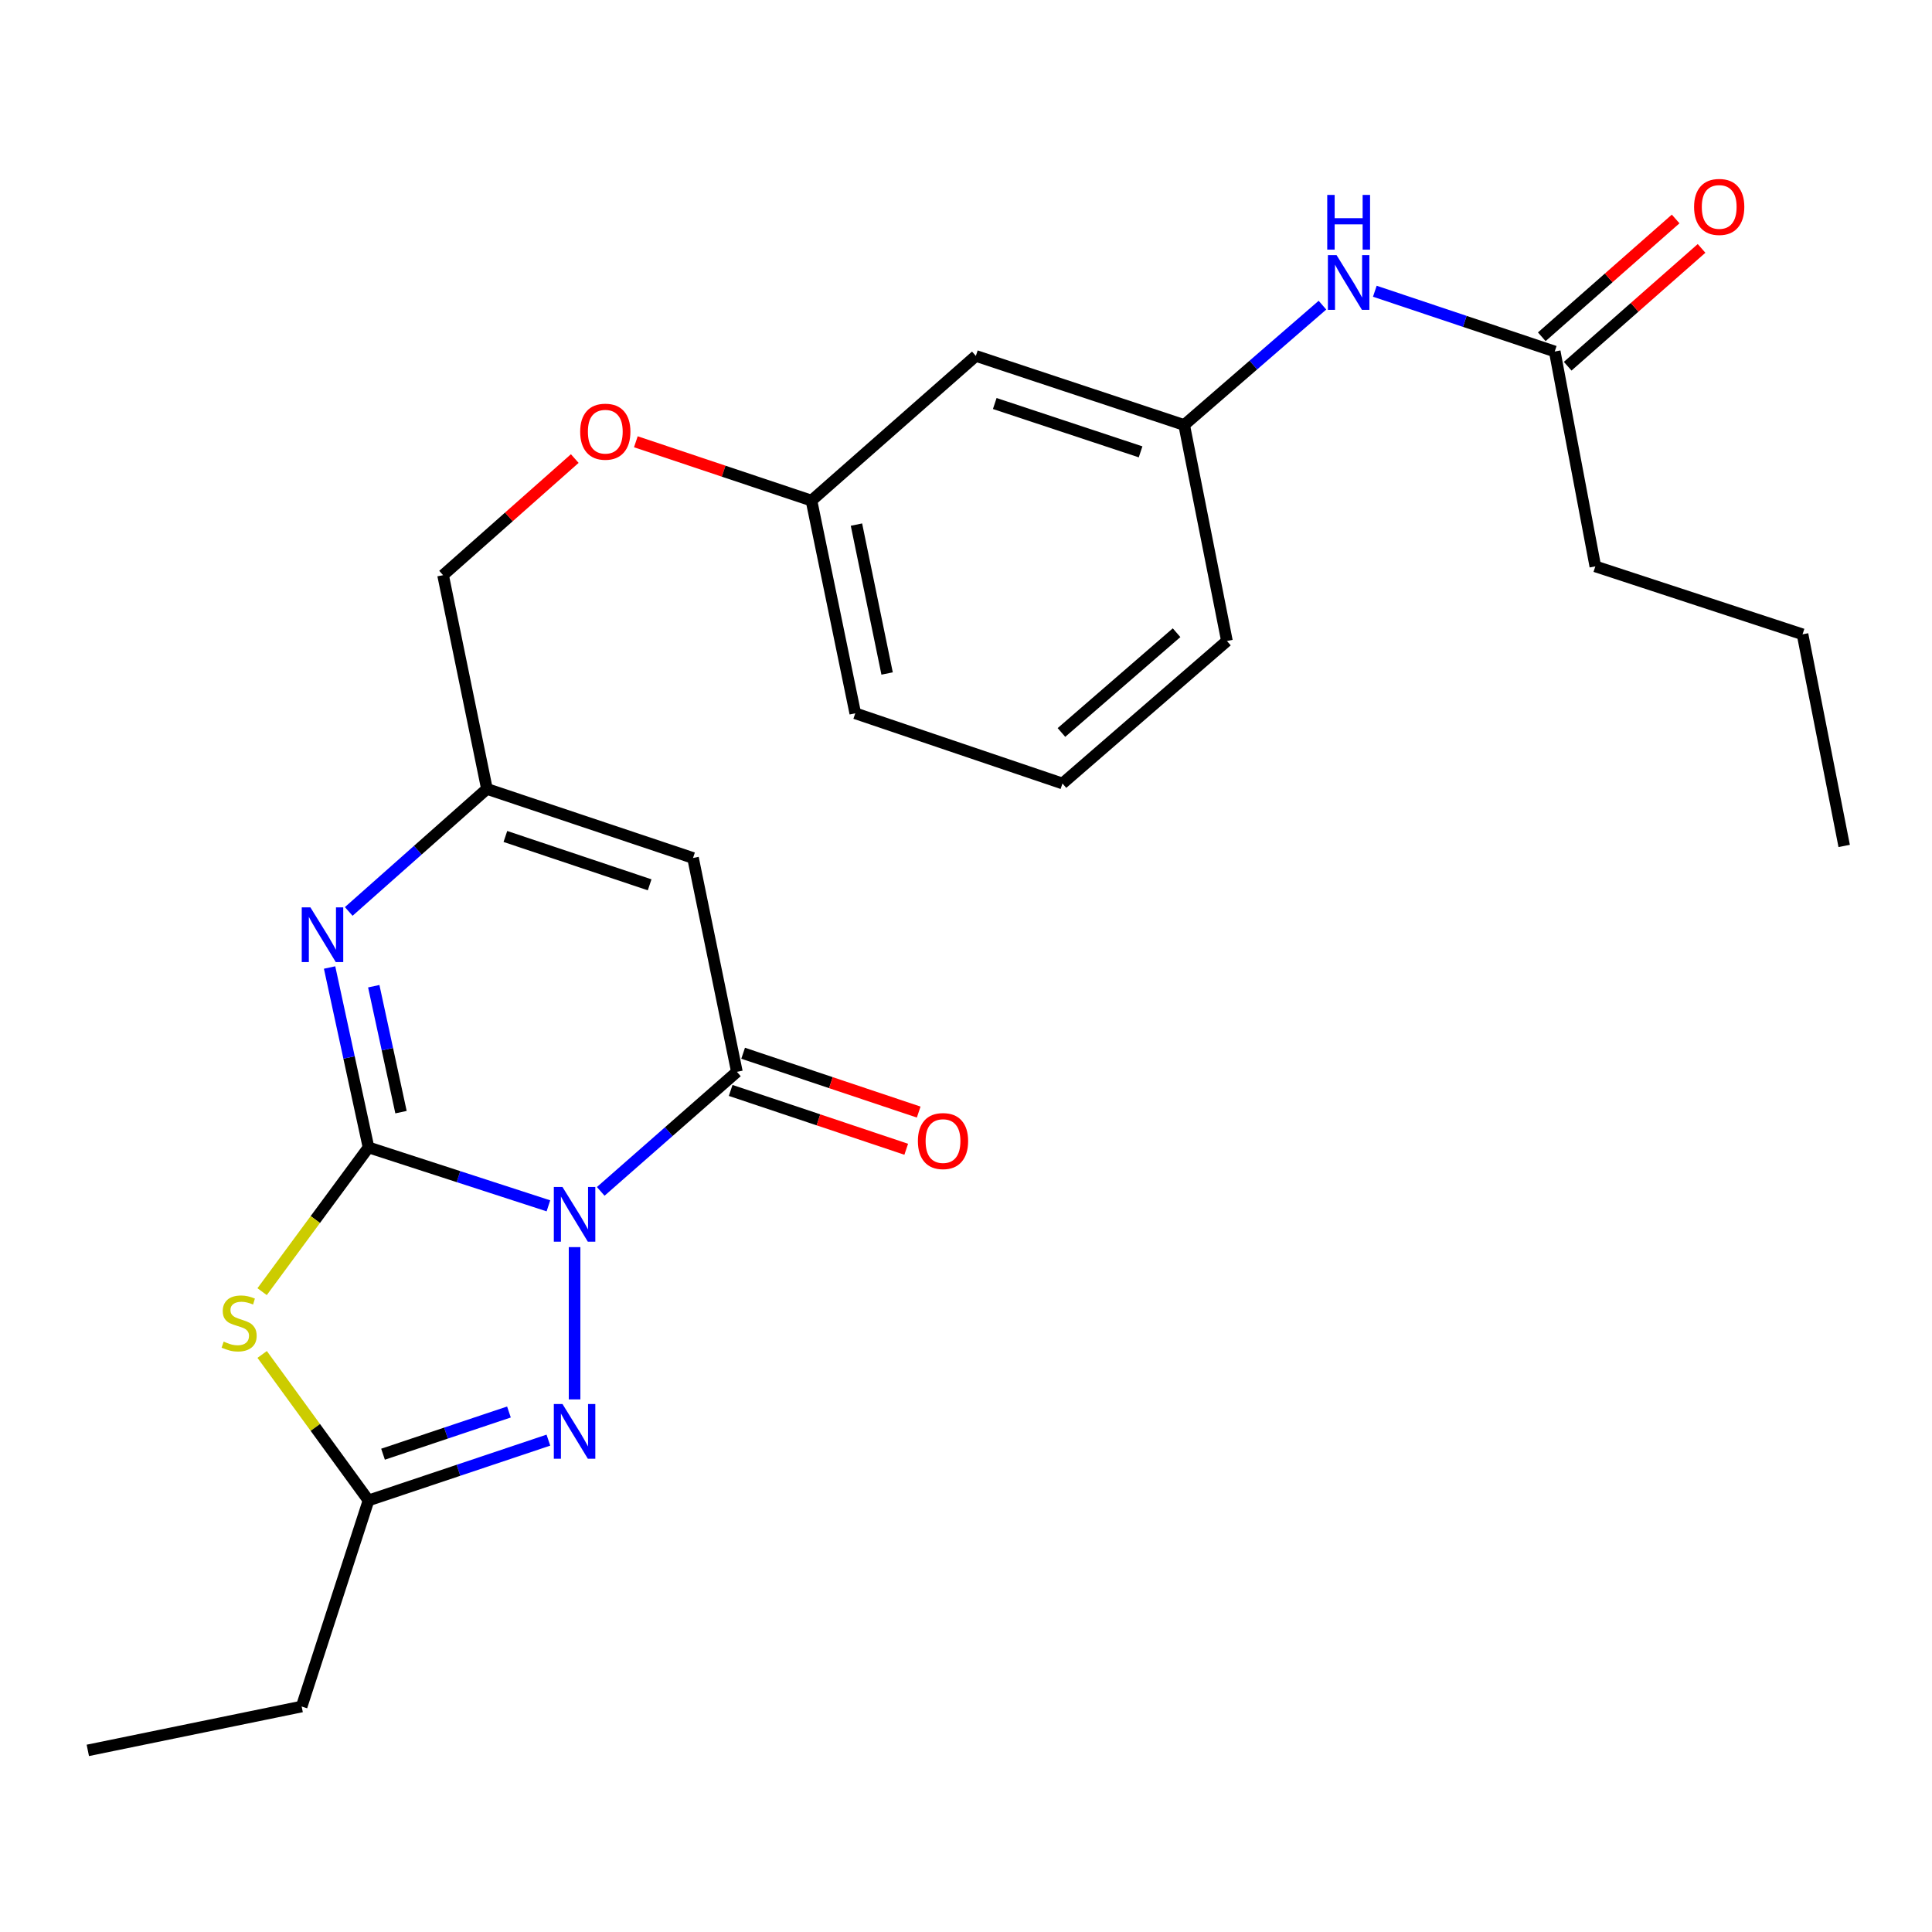 <?xml version='1.0' encoding='iso-8859-1'?>
<svg version='1.1' baseProfile='full'
              xmlns='http://www.w3.org/2000/svg'
                      xmlns:rdkit='http://www.rdkit.org/xml'
                      xmlns:xlink='http://www.w3.org/1999/xlink'
                  xml:space='preserve'
width='1000px' height='1000px' viewBox='0 0 1000 1000'>
<!-- END OF HEADER -->
<rect style='opacity:1.0;fill:#FFFFFF;stroke:none' width='1000' height='1000' x='0' y='0'> </rect>
<path class='bond-0' d='M 283.855,624.141 L 237.298,609.023' style='fill:none;fill-rule:evenodd;stroke:#0000FF;stroke-width:6px;stroke-linecap:butt;stroke-linejoin:miter;stroke-opacity:1' />
<path class='bond-0' d='M 237.298,609.023 L 190.74,593.904' style='fill:none;fill-rule:evenodd;stroke:#000000;stroke-width:6px;stroke-linecap:butt;stroke-linejoin:miter;stroke-opacity:1' />
<path class='bond-2' d='M 310.933,616.657 L 346.177,585.719' style='fill:none;fill-rule:evenodd;stroke:#0000FF;stroke-width:6px;stroke-linecap:butt;stroke-linejoin:miter;stroke-opacity:1' />
<path class='bond-2' d='M 346.177,585.719 L 381.421,554.78' style='fill:none;fill-rule:evenodd;stroke:#000000;stroke-width:6px;stroke-linecap:butt;stroke-linejoin:miter;stroke-opacity:1' />
<path class='bond-3' d='M 297.398,645.508 L 297.398,724.326' style='fill:none;fill-rule:evenodd;stroke:#0000FF;stroke-width:6px;stroke-linecap:butt;stroke-linejoin:miter;stroke-opacity:1' />
<path class='bond-1' d='M 190.74,593.904 L 163.206,631.232' style='fill:none;fill-rule:evenodd;stroke:#000000;stroke-width:6px;stroke-linecap:butt;stroke-linejoin:miter;stroke-opacity:1' />
<path class='bond-1' d='M 163.206,631.232 L 135.671,668.56' style='fill:none;fill-rule:evenodd;stroke:#CCCC00;stroke-width:6px;stroke-linecap:butt;stroke-linejoin:miter;stroke-opacity:1' />
<path class='bond-4' d='M 190.74,593.904 L 180.667,547.343' style='fill:none;fill-rule:evenodd;stroke:#000000;stroke-width:6px;stroke-linecap:butt;stroke-linejoin:miter;stroke-opacity:1' />
<path class='bond-4' d='M 180.667,547.343 L 170.594,500.782' style='fill:none;fill-rule:evenodd;stroke:#0000FF;stroke-width:6px;stroke-linecap:butt;stroke-linejoin:miter;stroke-opacity:1' />
<path class='bond-4' d='M 207.56,575.643 L 200.509,543.05' style='fill:none;fill-rule:evenodd;stroke:#000000;stroke-width:6px;stroke-linecap:butt;stroke-linejoin:miter;stroke-opacity:1' />
<path class='bond-4' d='M 200.509,543.05 L 193.457,510.458' style='fill:none;fill-rule:evenodd;stroke:#0000FF;stroke-width:6px;stroke-linecap:butt;stroke-linejoin:miter;stroke-opacity:1' />
<path class='bond-25' d='M 135.694,701.06 L 163.217,738.841' style='fill:none;fill-rule:evenodd;stroke:#CCCC00;stroke-width:6px;stroke-linecap:butt;stroke-linejoin:miter;stroke-opacity:1' />
<path class='bond-25' d='M 163.217,738.841 L 190.74,776.622' style='fill:none;fill-rule:evenodd;stroke:#000000;stroke-width:6px;stroke-linecap:butt;stroke-linejoin:miter;stroke-opacity:1' />
<path class='bond-5' d='M 381.421,554.78 L 358.707,444.096' style='fill:none;fill-rule:evenodd;stroke:#000000;stroke-width:6px;stroke-linecap:butt;stroke-linejoin:miter;stroke-opacity:1' />
<path class='bond-10' d='M 378.196,564.404 L 423.629,579.63' style='fill:none;fill-rule:evenodd;stroke:#000000;stroke-width:6px;stroke-linecap:butt;stroke-linejoin:miter;stroke-opacity:1' />
<path class='bond-10' d='M 423.629,579.63 L 469.063,594.857' style='fill:none;fill-rule:evenodd;stroke:#FF0000;stroke-width:6px;stroke-linecap:butt;stroke-linejoin:miter;stroke-opacity:1' />
<path class='bond-10' d='M 384.646,545.156 L 430.08,560.382' style='fill:none;fill-rule:evenodd;stroke:#000000;stroke-width:6px;stroke-linecap:butt;stroke-linejoin:miter;stroke-opacity:1' />
<path class='bond-10' d='M 430.08,560.382 L 475.514,575.608' style='fill:none;fill-rule:evenodd;stroke:#FF0000;stroke-width:6px;stroke-linecap:butt;stroke-linejoin:miter;stroke-opacity:1' />
<path class='bond-6' d='M 283.846,745.413 L 237.293,761.017' style='fill:none;fill-rule:evenodd;stroke:#0000FF;stroke-width:6px;stroke-linecap:butt;stroke-linejoin:miter;stroke-opacity:1' />
<path class='bond-6' d='M 237.293,761.017 L 190.74,776.622' style='fill:none;fill-rule:evenodd;stroke:#000000;stroke-width:6px;stroke-linecap:butt;stroke-linejoin:miter;stroke-opacity:1' />
<path class='bond-6' d='M 263.428,730.846 L 230.841,741.769' style='fill:none;fill-rule:evenodd;stroke:#0000FF;stroke-width:6px;stroke-linecap:butt;stroke-linejoin:miter;stroke-opacity:1' />
<path class='bond-6' d='M 230.841,741.769 L 198.254,752.693' style='fill:none;fill-rule:evenodd;stroke:#000000;stroke-width:6px;stroke-linecap:butt;stroke-linejoin:miter;stroke-opacity:1' />
<path class='bond-26' d='M 180.505,471.763 L 216.271,440.053' style='fill:none;fill-rule:evenodd;stroke:#0000FF;stroke-width:6px;stroke-linecap:butt;stroke-linejoin:miter;stroke-opacity:1' />
<path class='bond-26' d='M 216.271,440.053 L 252.037,408.344' style='fill:none;fill-rule:evenodd;stroke:#000000;stroke-width:6px;stroke-linecap:butt;stroke-linejoin:miter;stroke-opacity:1' />
<path class='bond-7' d='M 358.707,444.096 L 252.037,408.344' style='fill:none;fill-rule:evenodd;stroke:#000000;stroke-width:6px;stroke-linecap:butt;stroke-linejoin:miter;stroke-opacity:1' />
<path class='bond-7' d='M 336.255,457.981 L 261.586,432.955' style='fill:none;fill-rule:evenodd;stroke:#000000;stroke-width:6px;stroke-linecap:butt;stroke-linejoin:miter;stroke-opacity:1' />
<path class='bond-17' d='M 190.74,776.622 L 156.139,883.291' style='fill:none;fill-rule:evenodd;stroke:#000000;stroke-width:6px;stroke-linecap:butt;stroke-linejoin:miter;stroke-opacity:1' />
<path class='bond-14' d='M 252.037,408.344 L 229.334,297.704' style='fill:none;fill-rule:evenodd;stroke:#000000;stroke-width:6px;stroke-linecap:butt;stroke-linejoin:miter;stroke-opacity:1' />
<path class='bond-8' d='M 804.726,181.934 L 758.167,166.339' style='fill:none;fill-rule:evenodd;stroke:#000000;stroke-width:6px;stroke-linecap:butt;stroke-linejoin:miter;stroke-opacity:1' />
<path class='bond-8' d='M 758.167,166.339 L 711.609,150.744' style='fill:none;fill-rule:evenodd;stroke:#0000FF;stroke-width:6px;stroke-linecap:butt;stroke-linejoin:miter;stroke-opacity:1' />
<path class='bond-13' d='M 811.431,189.554 L 846.078,159.066' style='fill:none;fill-rule:evenodd;stroke:#000000;stroke-width:6px;stroke-linecap:butt;stroke-linejoin:miter;stroke-opacity:1' />
<path class='bond-13' d='M 846.078,159.066 L 880.724,128.578' style='fill:none;fill-rule:evenodd;stroke:#FF0000;stroke-width:6px;stroke-linecap:butt;stroke-linejoin:miter;stroke-opacity:1' />
<path class='bond-13' d='M 798.02,174.314 L 832.667,143.826' style='fill:none;fill-rule:evenodd;stroke:#000000;stroke-width:6px;stroke-linecap:butt;stroke-linejoin:miter;stroke-opacity:1' />
<path class='bond-13' d='M 832.667,143.826 L 867.313,113.338' style='fill:none;fill-rule:evenodd;stroke:#FF0000;stroke-width:6px;stroke-linecap:butt;stroke-linejoin:miter;stroke-opacity:1' />
<path class='bond-19' d='M 804.726,181.934 L 825.737,293.159' style='fill:none;fill-rule:evenodd;stroke:#000000;stroke-width:6px;stroke-linecap:butt;stroke-linejoin:miter;stroke-opacity:1' />
<path class='bond-9' d='M 684.5,157.952 L 648.715,188.963' style='fill:none;fill-rule:evenodd;stroke:#0000FF;stroke-width:6px;stroke-linecap:butt;stroke-linejoin:miter;stroke-opacity:1' />
<path class='bond-9' d='M 648.715,188.963 L 612.929,219.975' style='fill:none;fill-rule:evenodd;stroke:#000000;stroke-width:6px;stroke-linecap:butt;stroke-linejoin:miter;stroke-opacity:1' />
<path class='bond-11' d='M 612.929,219.975 L 505.098,184.223' style='fill:none;fill-rule:evenodd;stroke:#000000;stroke-width:6px;stroke-linecap:butt;stroke-linejoin:miter;stroke-opacity:1' />
<path class='bond-11' d='M 590.365,233.882 L 514.884,208.855' style='fill:none;fill-rule:evenodd;stroke:#000000;stroke-width:6px;stroke-linecap:butt;stroke-linejoin:miter;stroke-opacity:1' />
<path class='bond-27' d='M 612.929,219.975 L 635.056,331.765' style='fill:none;fill-rule:evenodd;stroke:#000000;stroke-width:6px;stroke-linecap:butt;stroke-linejoin:miter;stroke-opacity:1' />
<path class='bond-12' d='M 505.098,184.223 L 420.015,259.11' style='fill:none;fill-rule:evenodd;stroke:#000000;stroke-width:6px;stroke-linecap:butt;stroke-linejoin:miter;stroke-opacity:1' />
<path class='bond-15' d='M 229.334,297.704 L 263.416,267.528' style='fill:none;fill-rule:evenodd;stroke:#000000;stroke-width:6px;stroke-linecap:butt;stroke-linejoin:miter;stroke-opacity:1' />
<path class='bond-15' d='M 263.416,267.528 L 297.497,237.352' style='fill:none;fill-rule:evenodd;stroke:#FF0000;stroke-width:6px;stroke-linecap:butt;stroke-linejoin:miter;stroke-opacity:1' />
<path class='bond-16' d='M 329.114,228.656 L 374.565,243.883' style='fill:none;fill-rule:evenodd;stroke:#FF0000;stroke-width:6px;stroke-linecap:butt;stroke-linejoin:miter;stroke-opacity:1' />
<path class='bond-16' d='M 374.565,243.883 L 420.015,259.11' style='fill:none;fill-rule:evenodd;stroke:#000000;stroke-width:6px;stroke-linecap:butt;stroke-linejoin:miter;stroke-opacity:1' />
<path class='bond-21' d='M 420.015,259.11 L 442.684,369.208' style='fill:none;fill-rule:evenodd;stroke:#000000;stroke-width:6px;stroke-linecap:butt;stroke-linejoin:miter;stroke-opacity:1' />
<path class='bond-21' d='M 443.299,271.531 L 459.167,348.6' style='fill:none;fill-rule:evenodd;stroke:#000000;stroke-width:6px;stroke-linecap:butt;stroke-linejoin:miter;stroke-opacity:1' />
<path class='bond-23' d='M 156.139,883.291 L 45.455,905.994' style='fill:none;fill-rule:evenodd;stroke:#000000;stroke-width:6px;stroke-linecap:butt;stroke-linejoin:miter;stroke-opacity:1' />
<path class='bond-18' d='M 549.929,405.535 L 442.684,369.208' style='fill:none;fill-rule:evenodd;stroke:#000000;stroke-width:6px;stroke-linecap:butt;stroke-linejoin:miter;stroke-opacity:1' />
<path class='bond-20' d='M 549.929,405.535 L 635.056,331.765' style='fill:none;fill-rule:evenodd;stroke:#000000;stroke-width:6px;stroke-linecap:butt;stroke-linejoin:miter;stroke-opacity:1' />
<path class='bond-20' d='M 549.403,379.128 L 608.992,327.489' style='fill:none;fill-rule:evenodd;stroke:#000000;stroke-width:6px;stroke-linecap:butt;stroke-linejoin:miter;stroke-opacity:1' />
<path class='bond-22' d='M 825.737,293.159 L 932.993,328.325' style='fill:none;fill-rule:evenodd;stroke:#000000;stroke-width:6px;stroke-linecap:butt;stroke-linejoin:miter;stroke-opacity:1' />
<path class='bond-24' d='M 932.993,328.325 L 954.545,437.859' style='fill:none;fill-rule:evenodd;stroke:#000000;stroke-width:6px;stroke-linecap:butt;stroke-linejoin:miter;stroke-opacity:1' />
<path  class='atom-0' d='M 291.138 614.379
L 300.418 629.379
Q 301.338 630.859, 302.818 633.539
Q 304.298 636.219, 304.378 636.379
L 304.378 614.379
L 308.138 614.379
L 308.138 642.699
L 304.258 642.699
L 294.298 626.299
Q 293.138 624.379, 291.898 622.179
Q 290.698 619.979, 290.338 619.299
L 290.338 642.699
L 286.658 642.699
L 286.658 614.379
L 291.138 614.379
' fill='#0000FF'/>
<path  class='atom-2' d='M 115.77 694.413
Q 116.09 694.533, 117.41 695.093
Q 118.73 695.653, 120.17 696.013
Q 121.65 696.333, 123.09 696.333
Q 125.77 696.333, 127.33 695.053
Q 128.89 693.733, 128.89 691.453
Q 128.89 689.893, 128.09 688.933
Q 127.33 687.973, 126.13 687.453
Q 124.93 686.933, 122.93 686.333
Q 120.41 685.573, 118.89 684.853
Q 117.41 684.133, 116.33 682.613
Q 115.29 681.093, 115.29 678.533
Q 115.29 674.973, 117.69 672.773
Q 120.13 670.573, 124.93 670.573
Q 128.21 670.573, 131.93 672.133
L 131.01 675.213
Q 127.61 673.813, 125.05 673.813
Q 122.29 673.813, 120.77 674.973
Q 119.25 676.093, 119.29 678.053
Q 119.29 679.573, 120.05 680.493
Q 120.85 681.413, 121.97 681.933
Q 123.13 682.453, 125.05 683.053
Q 127.61 683.853, 129.13 684.653
Q 130.65 685.453, 131.73 687.093
Q 132.85 688.693, 132.85 691.453
Q 132.85 695.373, 130.21 697.493
Q 127.61 699.573, 123.25 699.573
Q 120.73 699.573, 118.81 699.013
Q 116.93 698.493, 114.69 697.573
L 115.77 694.413
' fill='#CCCC00'/>
<path  class='atom-4' d='M 291.138 726.71
L 300.418 741.71
Q 301.338 743.19, 302.818 745.87
Q 304.298 748.55, 304.378 748.71
L 304.378 726.71
L 308.138 726.71
L 308.138 755.03
L 304.258 755.03
L 294.298 738.63
Q 293.138 736.71, 291.898 734.51
Q 290.698 732.31, 290.338 731.63
L 290.338 755.03
L 286.658 755.03
L 286.658 726.71
L 291.138 726.71
' fill='#0000FF'/>
<path  class='atom-5' d='M 160.661 469.646
L 169.941 484.646
Q 170.861 486.126, 172.341 488.806
Q 173.821 491.486, 173.901 491.646
L 173.901 469.646
L 177.661 469.646
L 177.661 497.966
L 173.781 497.966
L 163.821 481.566
Q 162.661 479.646, 161.421 477.446
Q 160.221 475.246, 159.861 474.566
L 159.861 497.966
L 156.181 497.966
L 156.181 469.646
L 160.661 469.646
' fill='#0000FF'/>
<path  class='atom-10' d='M 691.797 132.044
L 701.077 147.044
Q 701.997 148.524, 703.477 151.204
Q 704.957 153.884, 705.037 154.044
L 705.037 132.044
L 708.797 132.044
L 708.797 160.364
L 704.917 160.364
L 694.957 143.964
Q 693.797 142.044, 692.557 139.844
Q 691.357 137.644, 690.997 136.964
L 690.997 160.364
L 687.317 160.364
L 687.317 132.044
L 691.797 132.044
' fill='#0000FF'/>
<path  class='atom-10' d='M 686.977 100.892
L 690.817 100.892
L 690.817 112.932
L 705.297 112.932
L 705.297 100.892
L 709.137 100.892
L 709.137 129.212
L 705.297 129.212
L 705.297 116.132
L 690.817 116.132
L 690.817 129.212
L 686.977 129.212
L 686.977 100.892
' fill='#0000FF'/>
<path  class='atom-11' d='M 475.101 590.612
Q 475.101 583.812, 478.461 580.012
Q 481.821 576.212, 488.101 576.212
Q 494.381 576.212, 497.741 580.012
Q 501.101 583.812, 501.101 590.612
Q 501.101 597.492, 497.701 601.412
Q 494.301 605.292, 488.101 605.292
Q 481.861 605.292, 478.461 601.412
Q 475.101 597.532, 475.101 590.612
M 488.101 602.092
Q 492.421 602.092, 494.741 599.212
Q 497.101 596.292, 497.101 590.612
Q 497.101 585.052, 494.741 582.252
Q 492.421 579.412, 488.101 579.412
Q 483.781 579.412, 481.421 582.212
Q 479.101 585.012, 479.101 590.612
Q 479.101 596.332, 481.421 599.212
Q 483.781 602.092, 488.101 602.092
' fill='#FF0000'/>
<path  class='atom-14' d='M 876.854 107.104
Q 876.854 100.304, 880.214 96.504
Q 883.574 92.704, 889.854 92.704
Q 896.134 92.704, 899.494 96.504
Q 902.854 100.304, 902.854 107.104
Q 902.854 113.984, 899.454 117.904
Q 896.054 121.784, 889.854 121.784
Q 883.614 121.784, 880.214 117.904
Q 876.854 114.024, 876.854 107.104
M 889.854 118.584
Q 894.174 118.584, 896.494 115.704
Q 898.854 112.784, 898.854 107.104
Q 898.854 101.544, 896.494 98.744
Q 894.174 95.904, 889.854 95.904
Q 885.534 95.904, 883.174 98.704
Q 880.854 101.504, 880.854 107.104
Q 880.854 112.824, 883.174 115.704
Q 885.534 118.584, 889.854 118.584
' fill='#FF0000'/>
<path  class='atom-16' d='M 300.301 223.439
Q 300.301 216.639, 303.661 212.839
Q 307.021 209.039, 313.301 209.039
Q 319.581 209.039, 322.941 212.839
Q 326.301 216.639, 326.301 223.439
Q 326.301 230.319, 322.901 234.239
Q 319.501 238.119, 313.301 238.119
Q 307.061 238.119, 303.661 234.239
Q 300.301 230.359, 300.301 223.439
M 313.301 234.919
Q 317.621 234.919, 319.941 232.039
Q 322.301 229.119, 322.301 223.439
Q 322.301 217.879, 319.941 215.079
Q 317.621 212.239, 313.301 212.239
Q 308.981 212.239, 306.621 215.039
Q 304.301 217.839, 304.301 223.439
Q 304.301 229.159, 306.621 232.039
Q 308.981 234.919, 313.301 234.919
' fill='#FF0000'/>
</svg>
